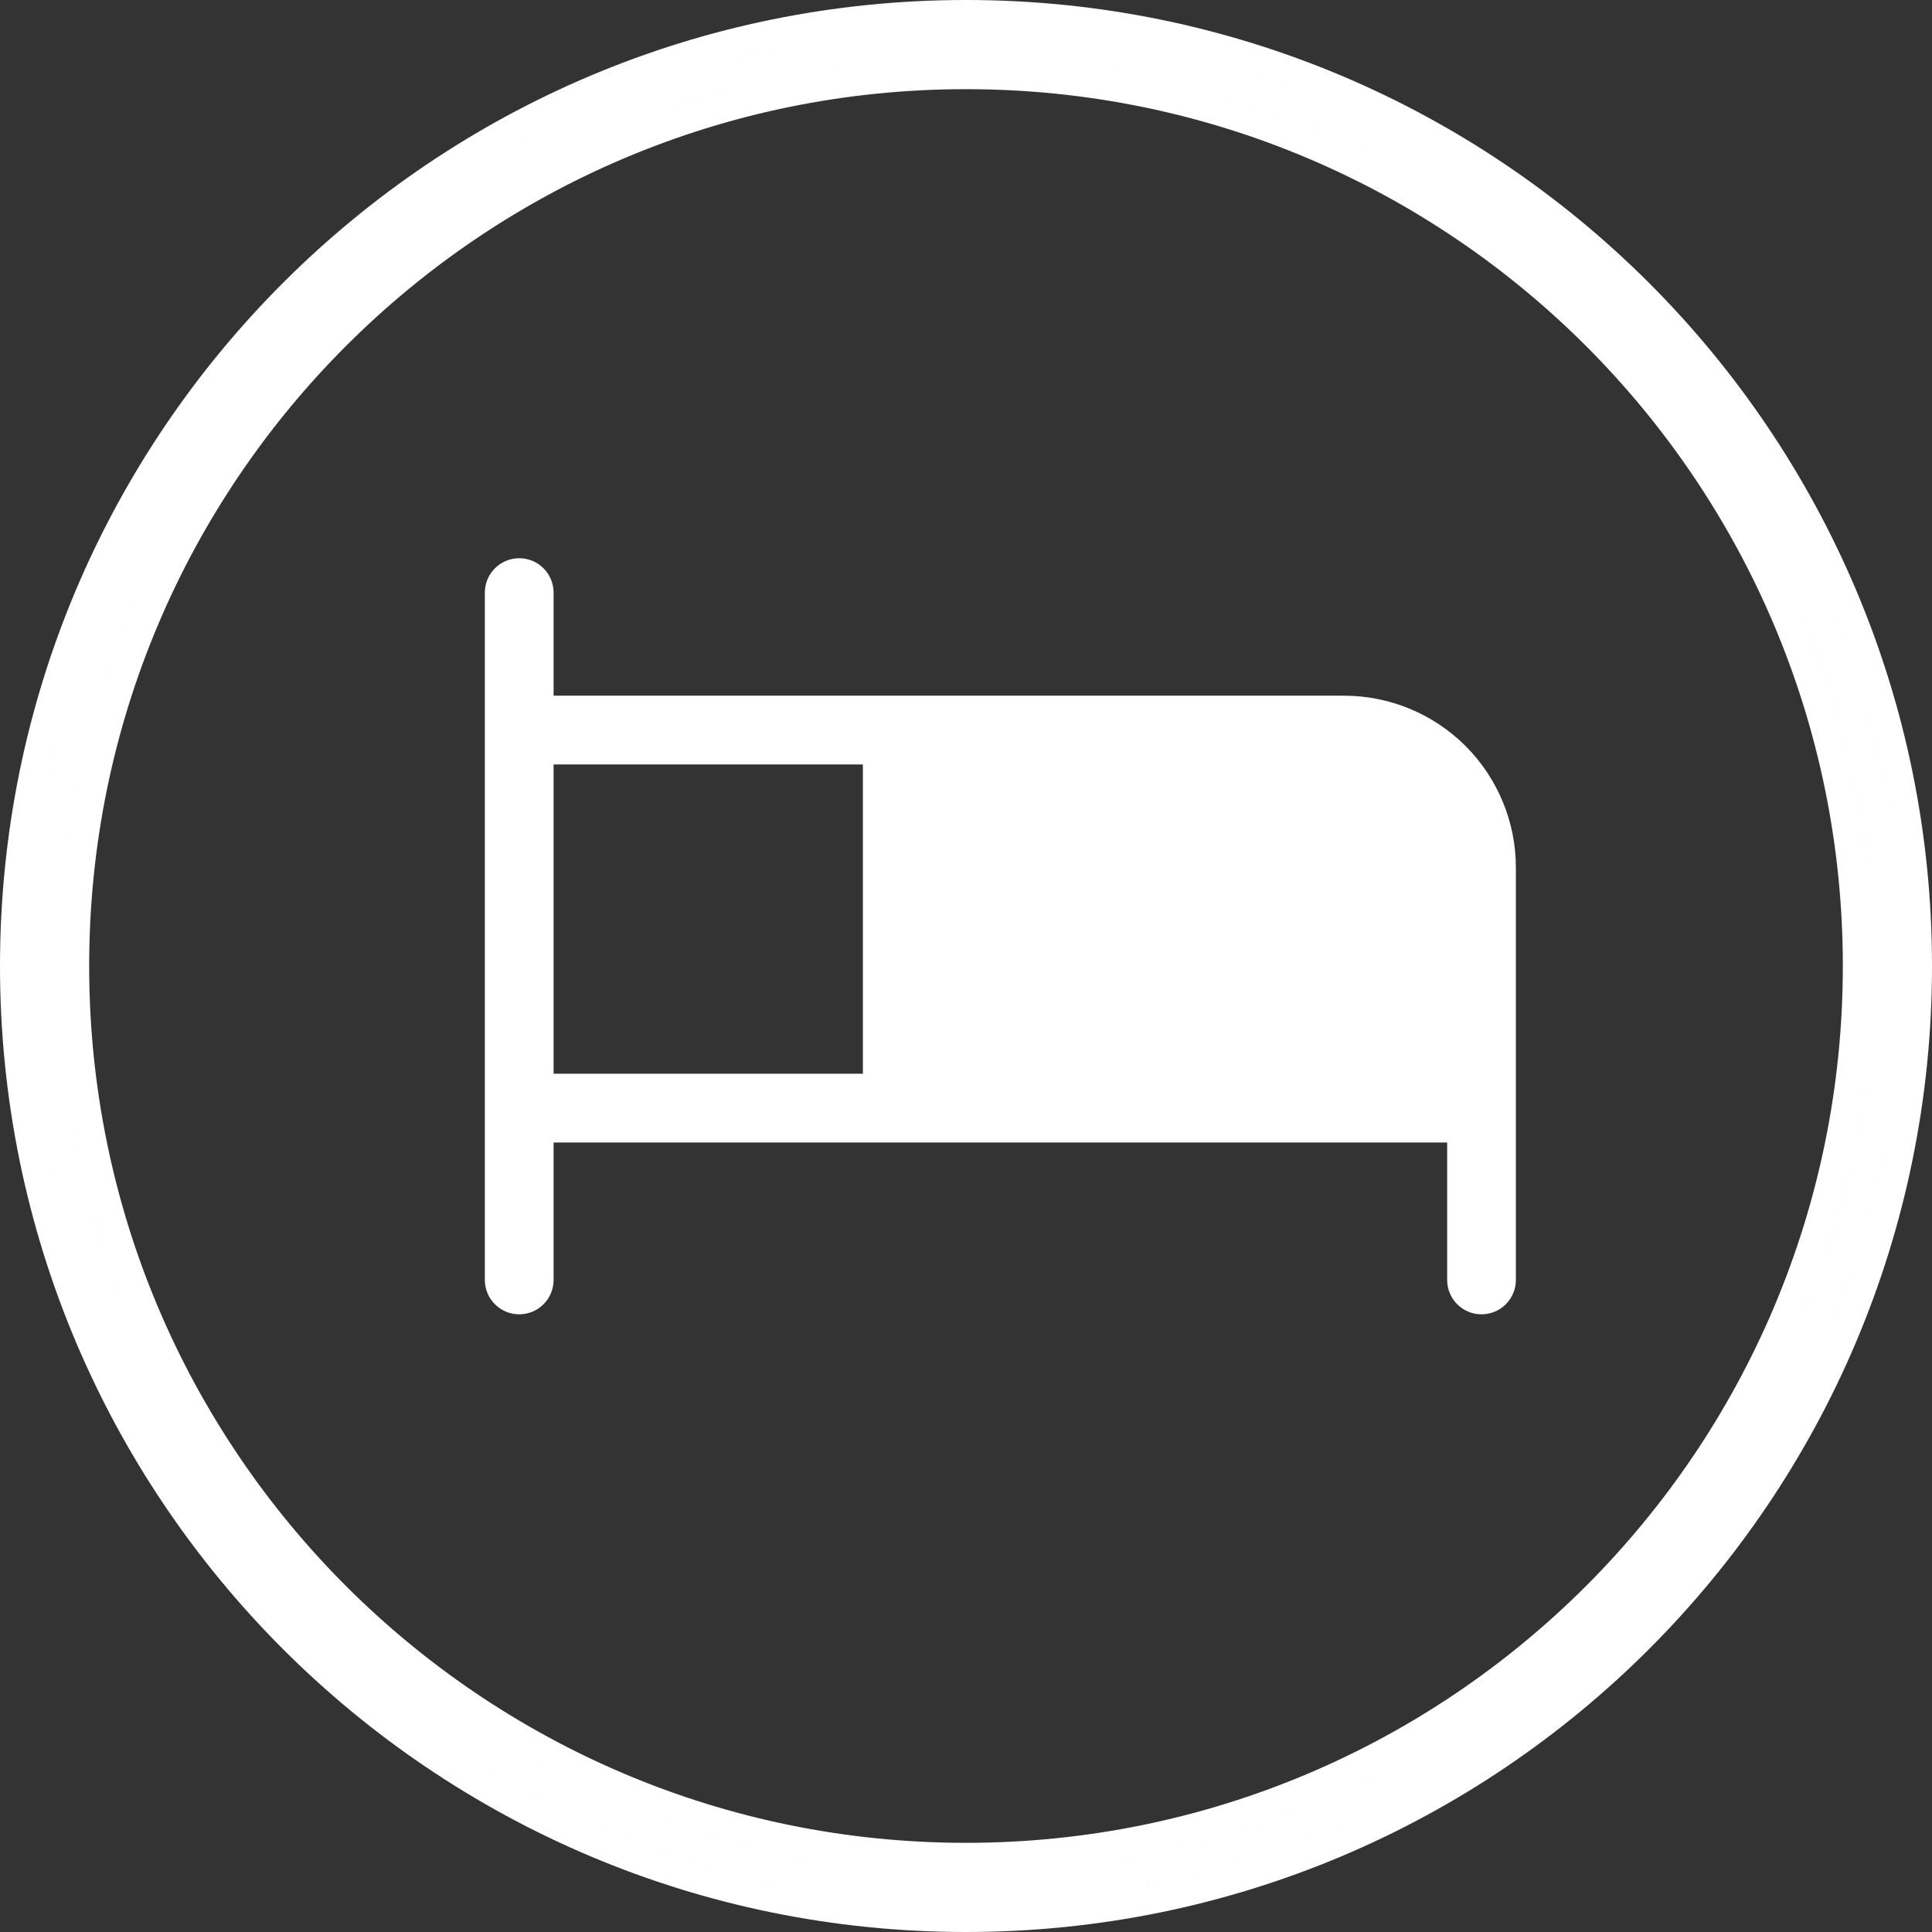 <svg width="65" height="65" viewBox="0 0 65 65" fill="none" xmlns="http://www.w3.org/2000/svg">
<rect x="0" y="0" width="65" height="65" fill="#333333" stroke="none"/>
<path d="M45.219 23.406H18.625V19.938C18.625 19.631 18.503 19.337 18.286 19.12C18.07 18.903 17.775 18.781 17.469 18.781C17.162 18.781 16.868 18.903 16.651 19.12C16.434 19.337 16.312 19.631 16.312 19.938V43.062C16.312 43.369 16.434 43.663 16.651 43.88C16.868 44.097 17.162 44.219 17.469 44.219C17.775 44.219 18.07 44.097 18.286 43.88C18.503 43.663 18.625 43.369 18.625 43.062V38.438H48.688V43.062C48.688 43.369 48.809 43.663 49.026 43.88C49.243 44.097 49.537 44.219 49.844 44.219C50.15 44.219 50.444 44.097 50.661 43.88C50.878 43.663 51 43.369 51 43.062V29.188C51 27.654 50.391 26.184 49.307 25.099C48.222 24.015 46.752 23.406 45.219 23.406ZM18.625 25.719H29.031V36.125H18.625V25.719Z" fill="white"/>
<path d="M64.5 32.5C64.5 50.173 50.173 64.5 32.5 64.5C14.827 64.5 0.5 50.173 0.5 32.5C0.5 14.827 14.827 0.5 32.5 0.5C50.173 0.5 64.5 14.827 64.5 32.5ZM62.5 32.5C62.5 49.069 49.069 62.5 32.5 62.5C15.931 62.5 2.5 49.069 2.5 32.5C2.5 15.931 15.931 2.5 32.5 2.5C49.069 2.5 62.5 15.931 62.5 32.5ZM32.5 63.5C49.621 63.5 63.5 49.621 63.5 32.5C63.5 15.379 49.621 1.5 32.5 1.5C15.379 1.5 1.5 15.379 1.5 32.5C1.5 49.621 15.379 63.5 32.5 63.5Z" stroke="white"/>
</svg>

